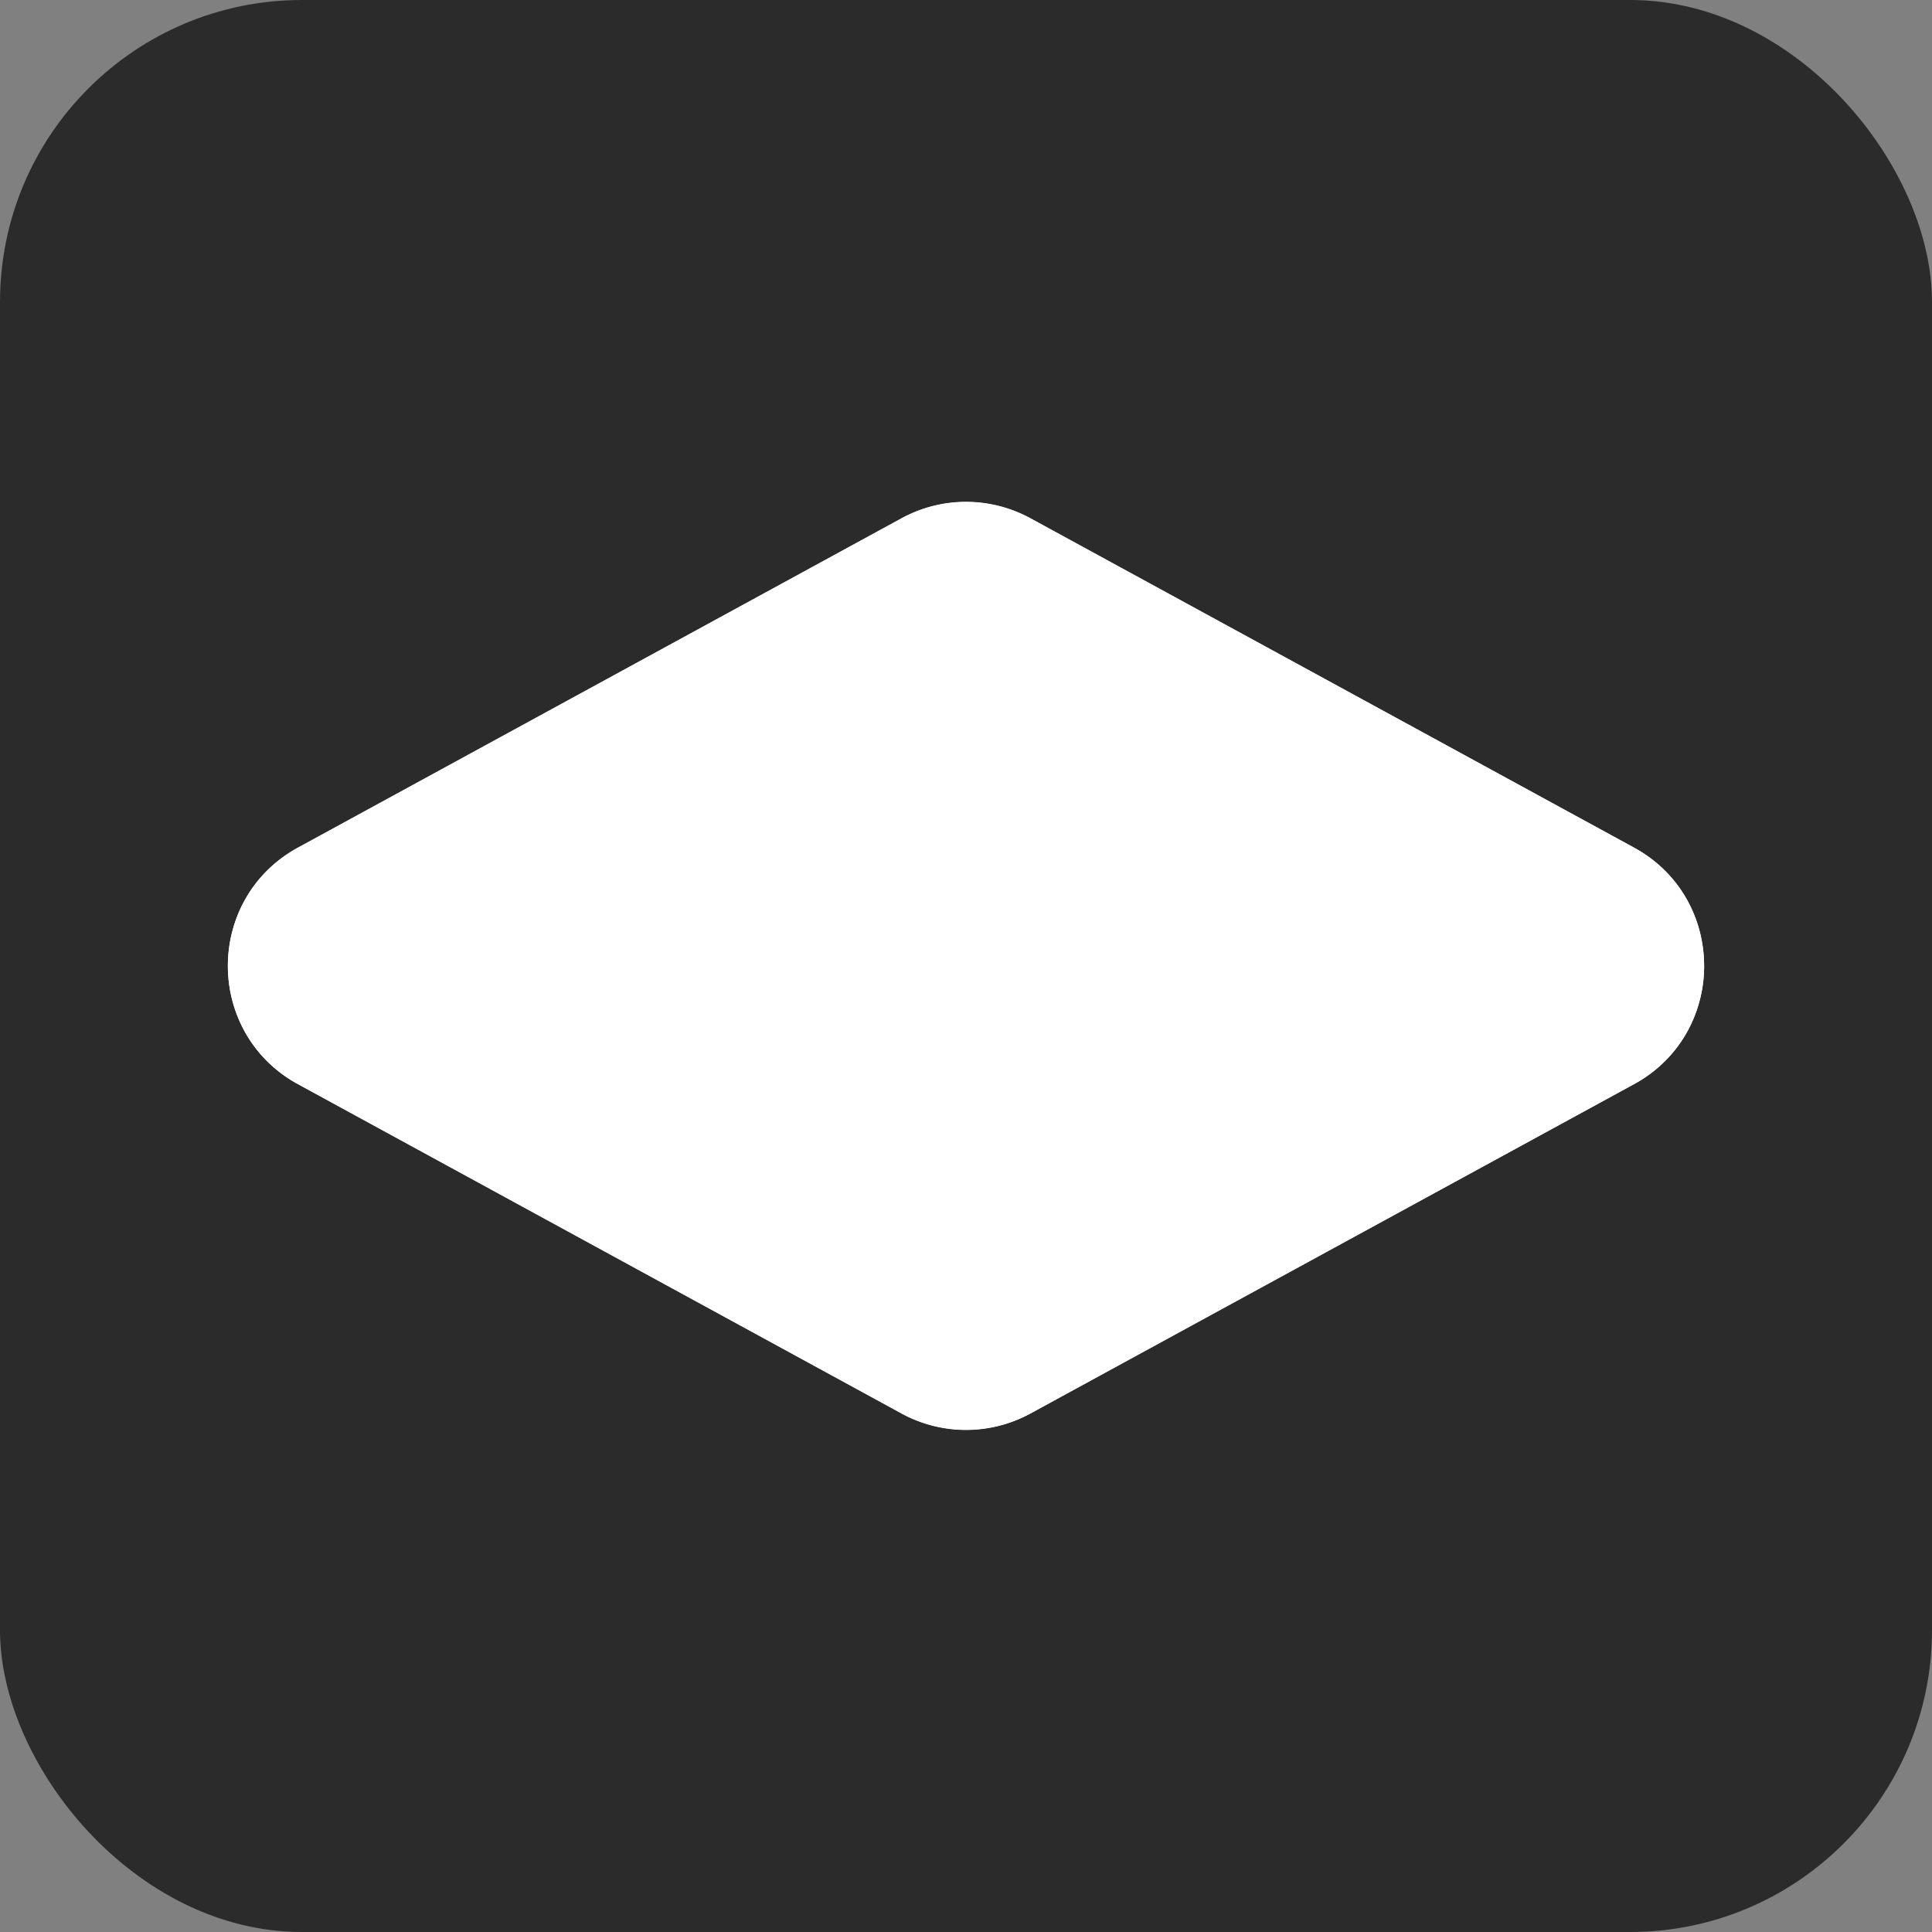 <svg xmlns="http://www.w3.org/2000/svg" width="32" height="32"><rect width="100%" height="100%" fill="#808080" stroke="none"/><defs><clipPath id="a"><path d="M0 0h32v32H0z"/></clipPath></defs><g clip-path="url(#a)" data-name="Artboard 4 – 4"><rect width="32" height="32" fill="#2b2b2b" data-name="Rectangle 4" rx="5"/><path fill="none" d="M0 0h32v32H0z" data-name="Rectangle 2"/><g fill="#fff" data-name="Polygon 2"><path d="M4.937 17.959a2.21 2.21 0 0 1-.872-.85 2.261 2.261 0 0 1 0-2.218 2.21 2.21 0 0 1 .872-.85l9.994-5.453a2.231 2.231 0 0 1 2.138 0l9.994 5.453a2.21 2.21 0 0 1 .872.85 2.261 2.261 0 0 1 0 2.218 2.21 2.21 0 0 1-.872.85l-9.994 5.453a2.232 2.232 0 0 1-2.138 0z" data-name="Path 1"/><path d="M27.269 15.996a1.3 1.3 0 0 0-.045-.343 1.244 1.244 0 0 0-.34-.573 1.305 1.305 0 0 0-.279-.2l-9.994-5.453a1.283 1.283 0 0 0-.3-.117 1.266 1.266 0 0 0-.625 0 1.283 1.283 0 0 0-.3.117L5.392 14.88a1.3 1.3 0 0 0-.279.2 1.244 1.244 0 0 0-.34.573 1.32 1.32 0 0 0 0 .686 1.244 1.244 0 0 0 .34.573 1.3 1.3 0 0 0 .279.2l9.994 5.453a1.283 1.283 0 0 0 .3.117 1.266 1.266 0 0 0 .625 0 1.283 1.283 0 0 0 .3-.117l9.994-5.453a1.3 1.3 0 0 0 .279-.2 1.244 1.244 0 0 0 .34-.573 1.3 1.3 0 0 0 .045-.343m.957 0a2.273 2.273 0 0 1-.073.571 2.215 2.215 0 0 1-.218.538 2.176 2.176 0 0 1-.363.474 2.268 2.268 0 0 1-.509.377l-9.994 5.453a2.232 2.232 0 0 1-2.138 0l-9.994-5.453a2.267 2.267 0 0 1-.509-.377 2.175 2.175 0 0 1-.363-.474 2.216 2.216 0 0 1-.218-.538 2.277 2.277 0 0 1 0-1.141 2.216 2.216 0 0 1 .218-.538 2.175 2.175 0 0 1 .363-.474 2.267 2.267 0 0 1 .509-.377l9.994-5.453a2.232 2.232 0 0 1 2.138 0l9.994 5.453a2.268 2.268 0 0 1 .509.377 2.176 2.176 0 0 1 .363.474 2.215 2.215 0 0 1 .218.538 2.273 2.273 0 0 1 .072.57z" data-name="Path 2"/></g></g></svg>